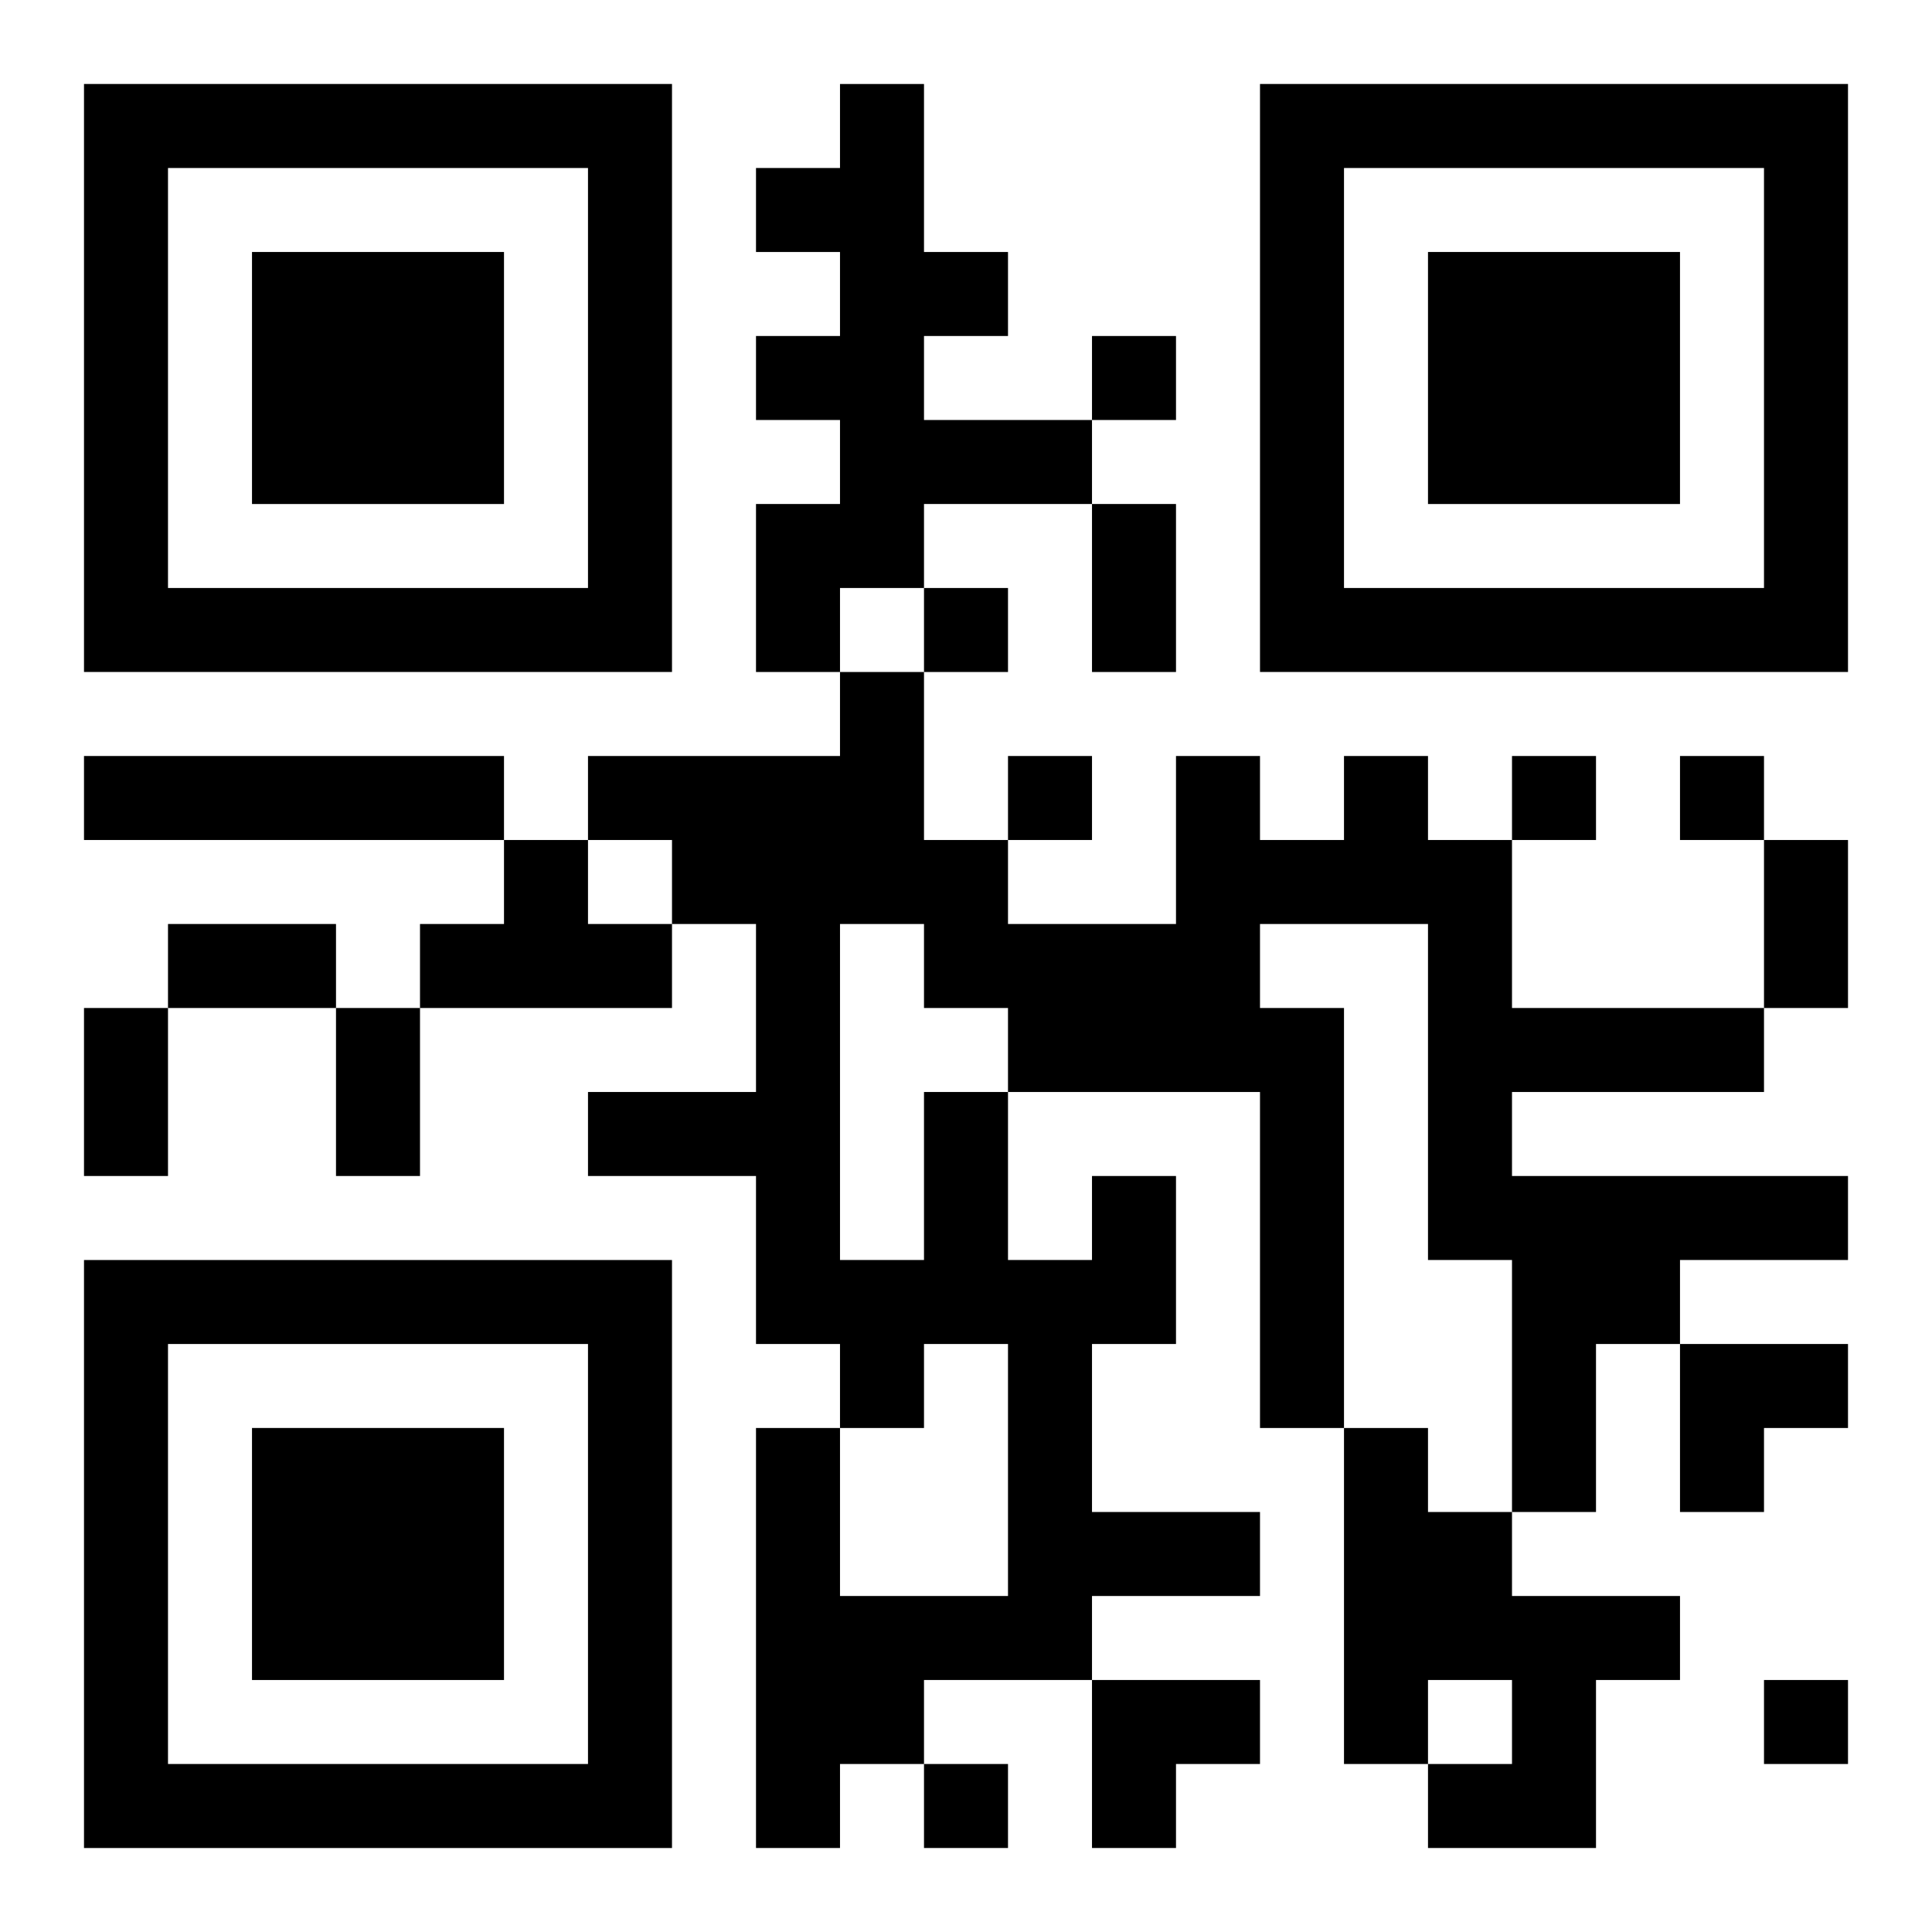 <?xml version="1.0" encoding="UTF-8"?>
<svg width="250" height="250" baseProfile="full" version="1.1" viewBox="-1 -1 23 23" xmlns="http://www.w3.org/2000/svg" xmlns:xlink="http://www.w3.org/1999/xlink"><symbol id="a"><path d="m0 7v7h7v-7h-7zm1 1h5v5h-5v-5zm1 1v3h3v-3h-3z"/></symbol><use y="-7" xlink:href="#a"/><use y="7" xlink:href="#a"/><use x="14" y="-7" xlink:href="#a"/><path d="m9 0h1v2h1v1h-1v1h2v1h-2v1h-1v1h-1v-2h1v-1h-1v-1h1v-1h-1v-1h1v-1m-9 8h5v1h-5v-1m5 1h1v1h1v1h-3v-1h1v-1m7 4h1v2h-1v2h2v1h-2v1h-2v1h-1v1h-1v-5h1v2h2v-3h-1v1h-1v-1h-1v-2h-2v-1h2v-2h-1v-1h-1v-1h3v-1h1v2h1v1h2v-2h1v1h1v-1h1v1h1v2h3v1h-3v1h4v1h-2v1h-1v2h-1v-3h-1v-4h-2v1h1v5h-1v-4h-3v2h1v-1m-3-3v4h1v-2h1v-1h-1v-1h-1m6 6h1v1h1v1h2v1h-1v2h-2v-1h1v-1h-1v1h-1v-4m-3-13v1h1v-1h-1m-2 3v1h1v-1h-1m1 2v1h1v-1h-1m6 0v1h1v-1h-1m2 0v1h1v-1h-1m1 11v1h1v-1h-1m-10 1v1h1v-1h-1m2-15h1v2h-1v-2m8 4h1v2h-1v-2m-19 1h2v1h-2v-1m-1 1h1v2h-1v-2m3 0h1v2h-1v-2m16 4h2v1h-1v1h-1zm-7 4h2v1h-1v1h-1z"/></svg>
